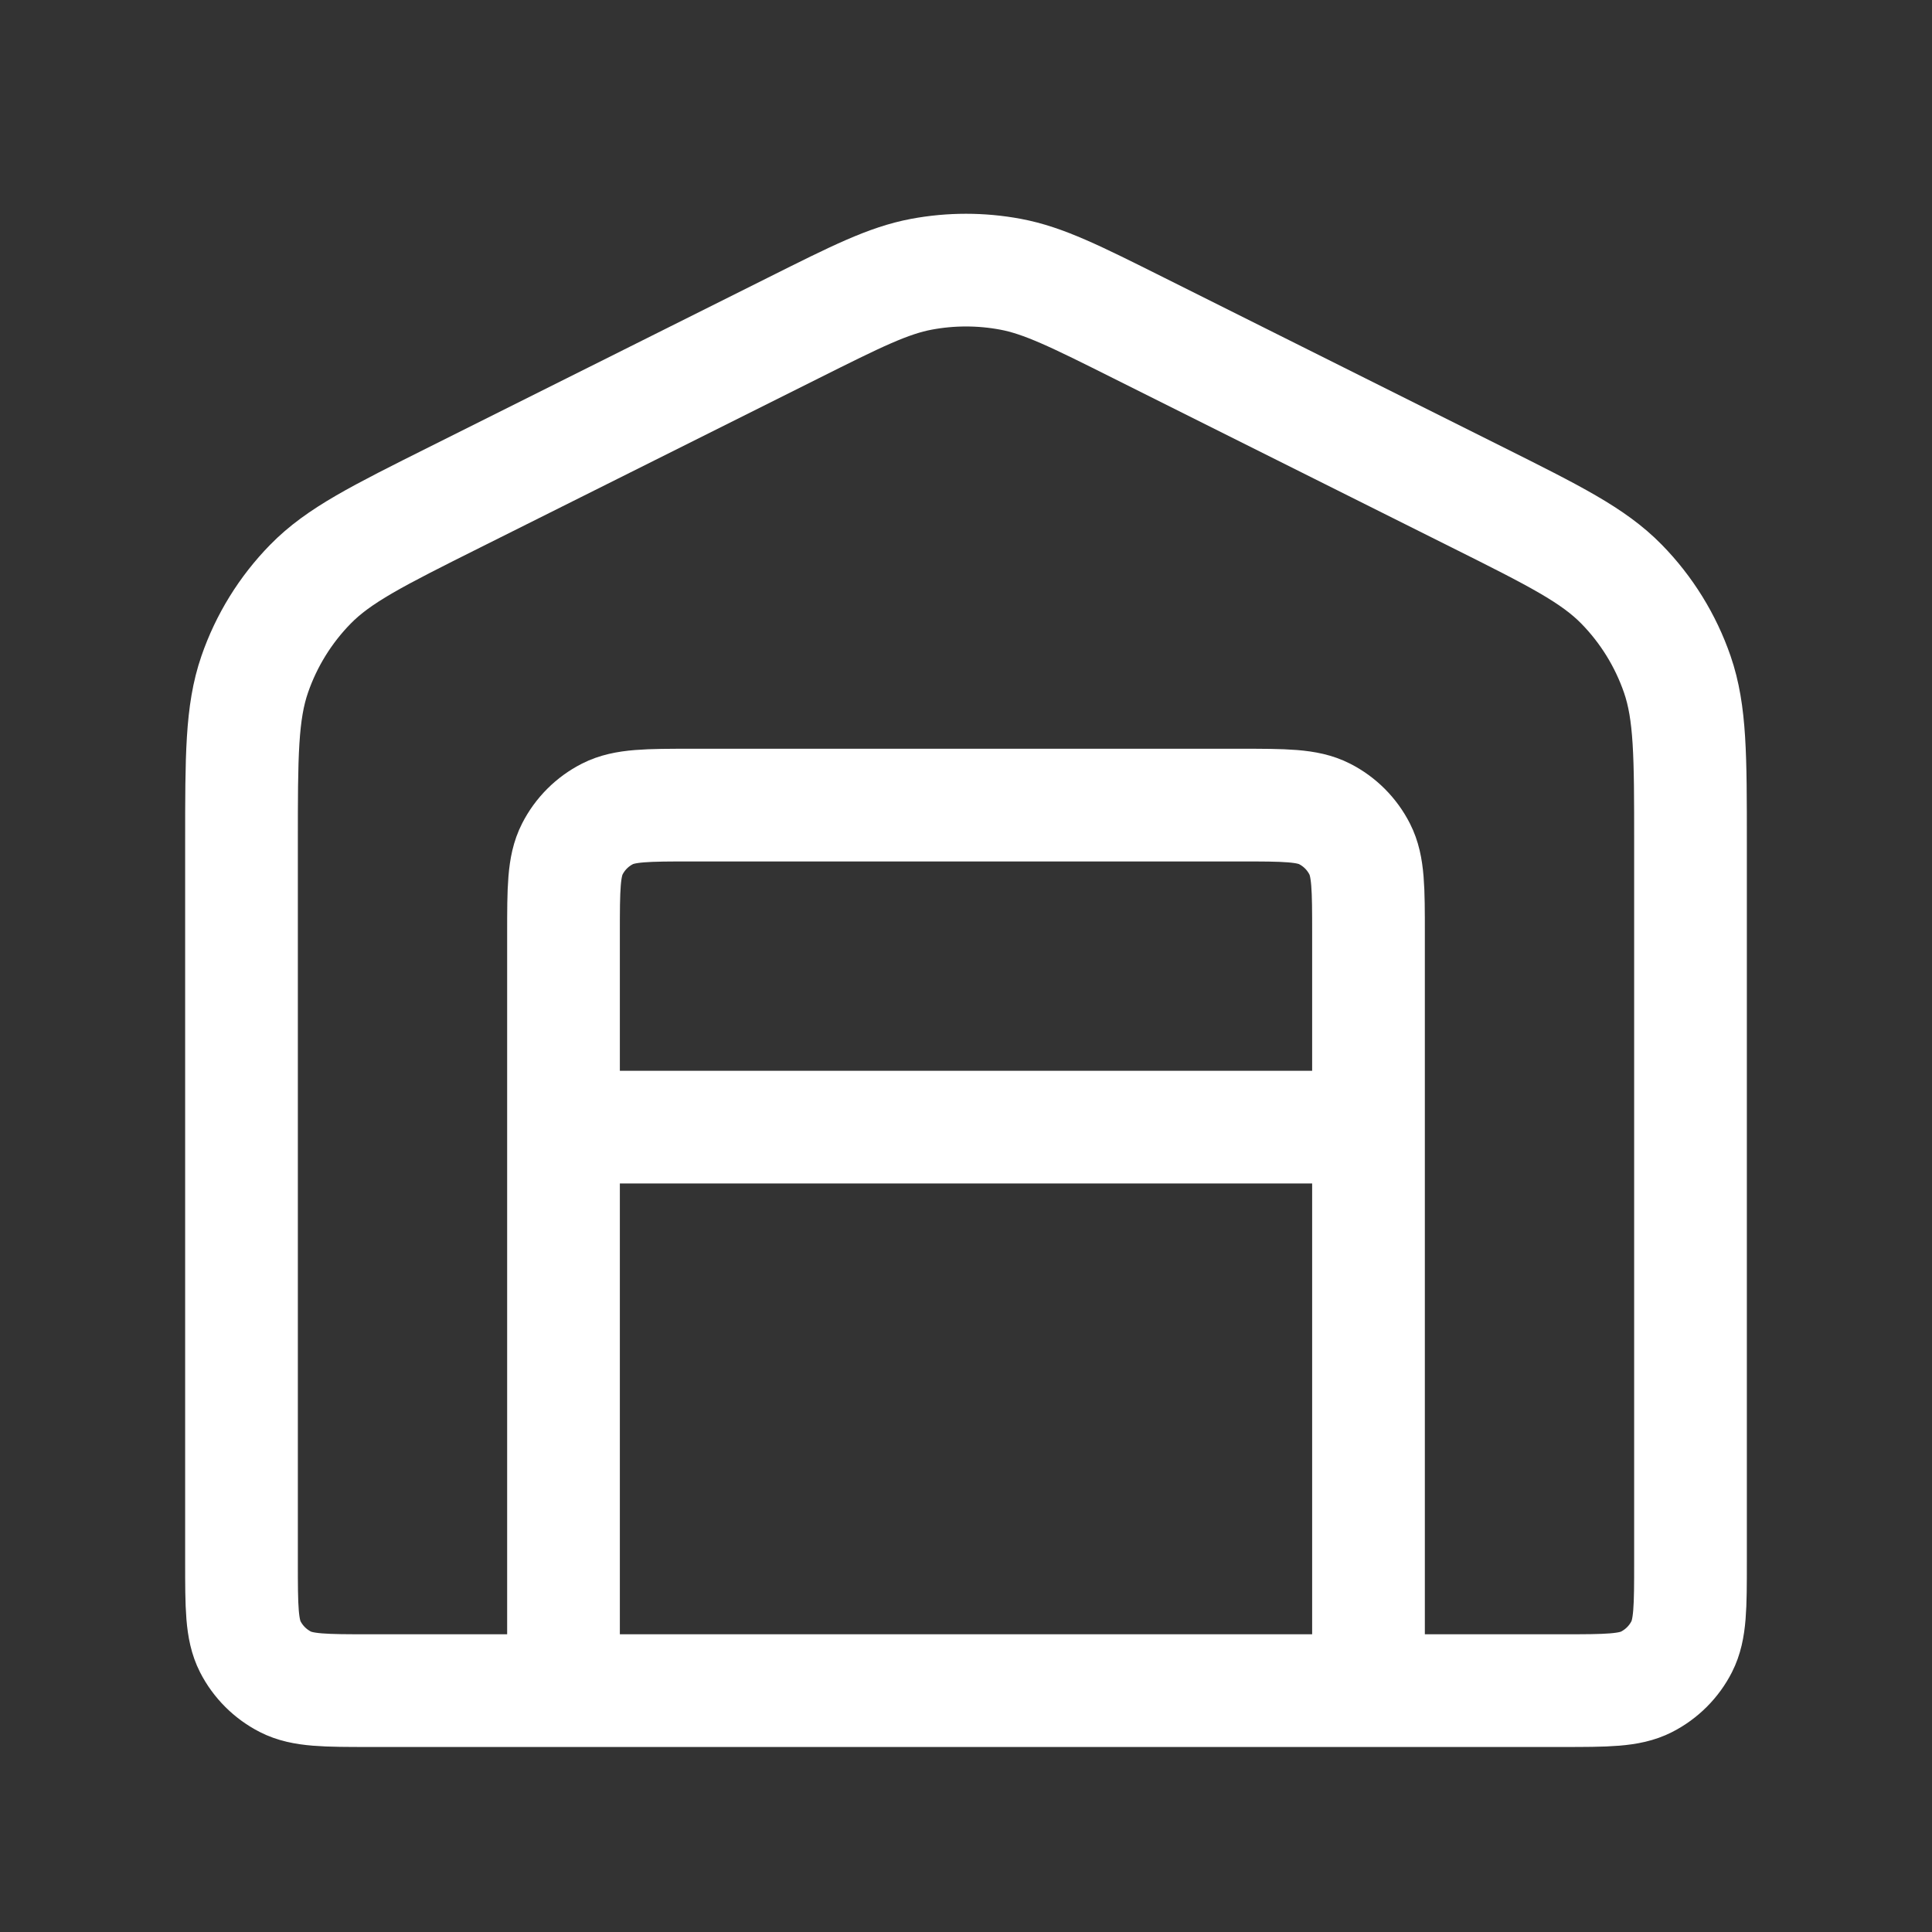 <svg width="60" height="60" viewBox="0 0 60 60" fill="none" xmlns="http://www.w3.org/2000/svg">
<rect x="0" y="0" width="60" height="60" fill="#333333" stroke="none"/>
<path d="M17.5 35.004H42.5M17.5 35.004V29.003C17.5 27.603 17.5 26.903 17.773 26.369C18.012 25.898 18.395 25.515 18.865 25.276C19.4 25.003 20.1 25.003 21.5 25.003H38.5C39.9 25.003 40.6 25.003 41.135 25.276C41.605 25.515 41.988 25.898 42.227 26.369C42.5 26.903 42.5 27.603 42.5 29.003V35.004M17.5 35.004V45.004V52.504M42.5 35.004V45.004V52.504M45.867 15.437L35.367 10.187C33.399 9.203 32.415 8.711 31.383 8.517C30.469 8.346 29.531 8.346 28.617 8.517C27.585 8.711 26.601 9.203 24.634 10.187L14.133 15.437C11.726 16.641 10.521 17.243 9.642 18.141C8.864 18.935 8.272 19.892 7.91 20.943C7.5 22.132 7.5 23.478 7.5 26.17V48.504C7.5 49.904 7.5 50.603 7.772 51.139C8.012 51.609 8.395 51.991 8.865 52.231C9.4 52.504 10.1 52.504 11.5 52.504H48.5C49.9 52.504 50.6 52.504 51.135 52.231C51.605 51.991 51.988 51.609 52.227 51.139C52.5 50.603 52.5 49.904 52.5 48.504V26.17C52.5 23.478 52.5 22.132 52.09 20.943C51.727 19.892 51.136 18.935 50.358 18.141C49.478 17.243 48.275 16.641 45.867 15.437Z" stroke="white" stroke-width="3.5" stroke-linecap="round" stroke-linejoin="round"/>
</svg>
